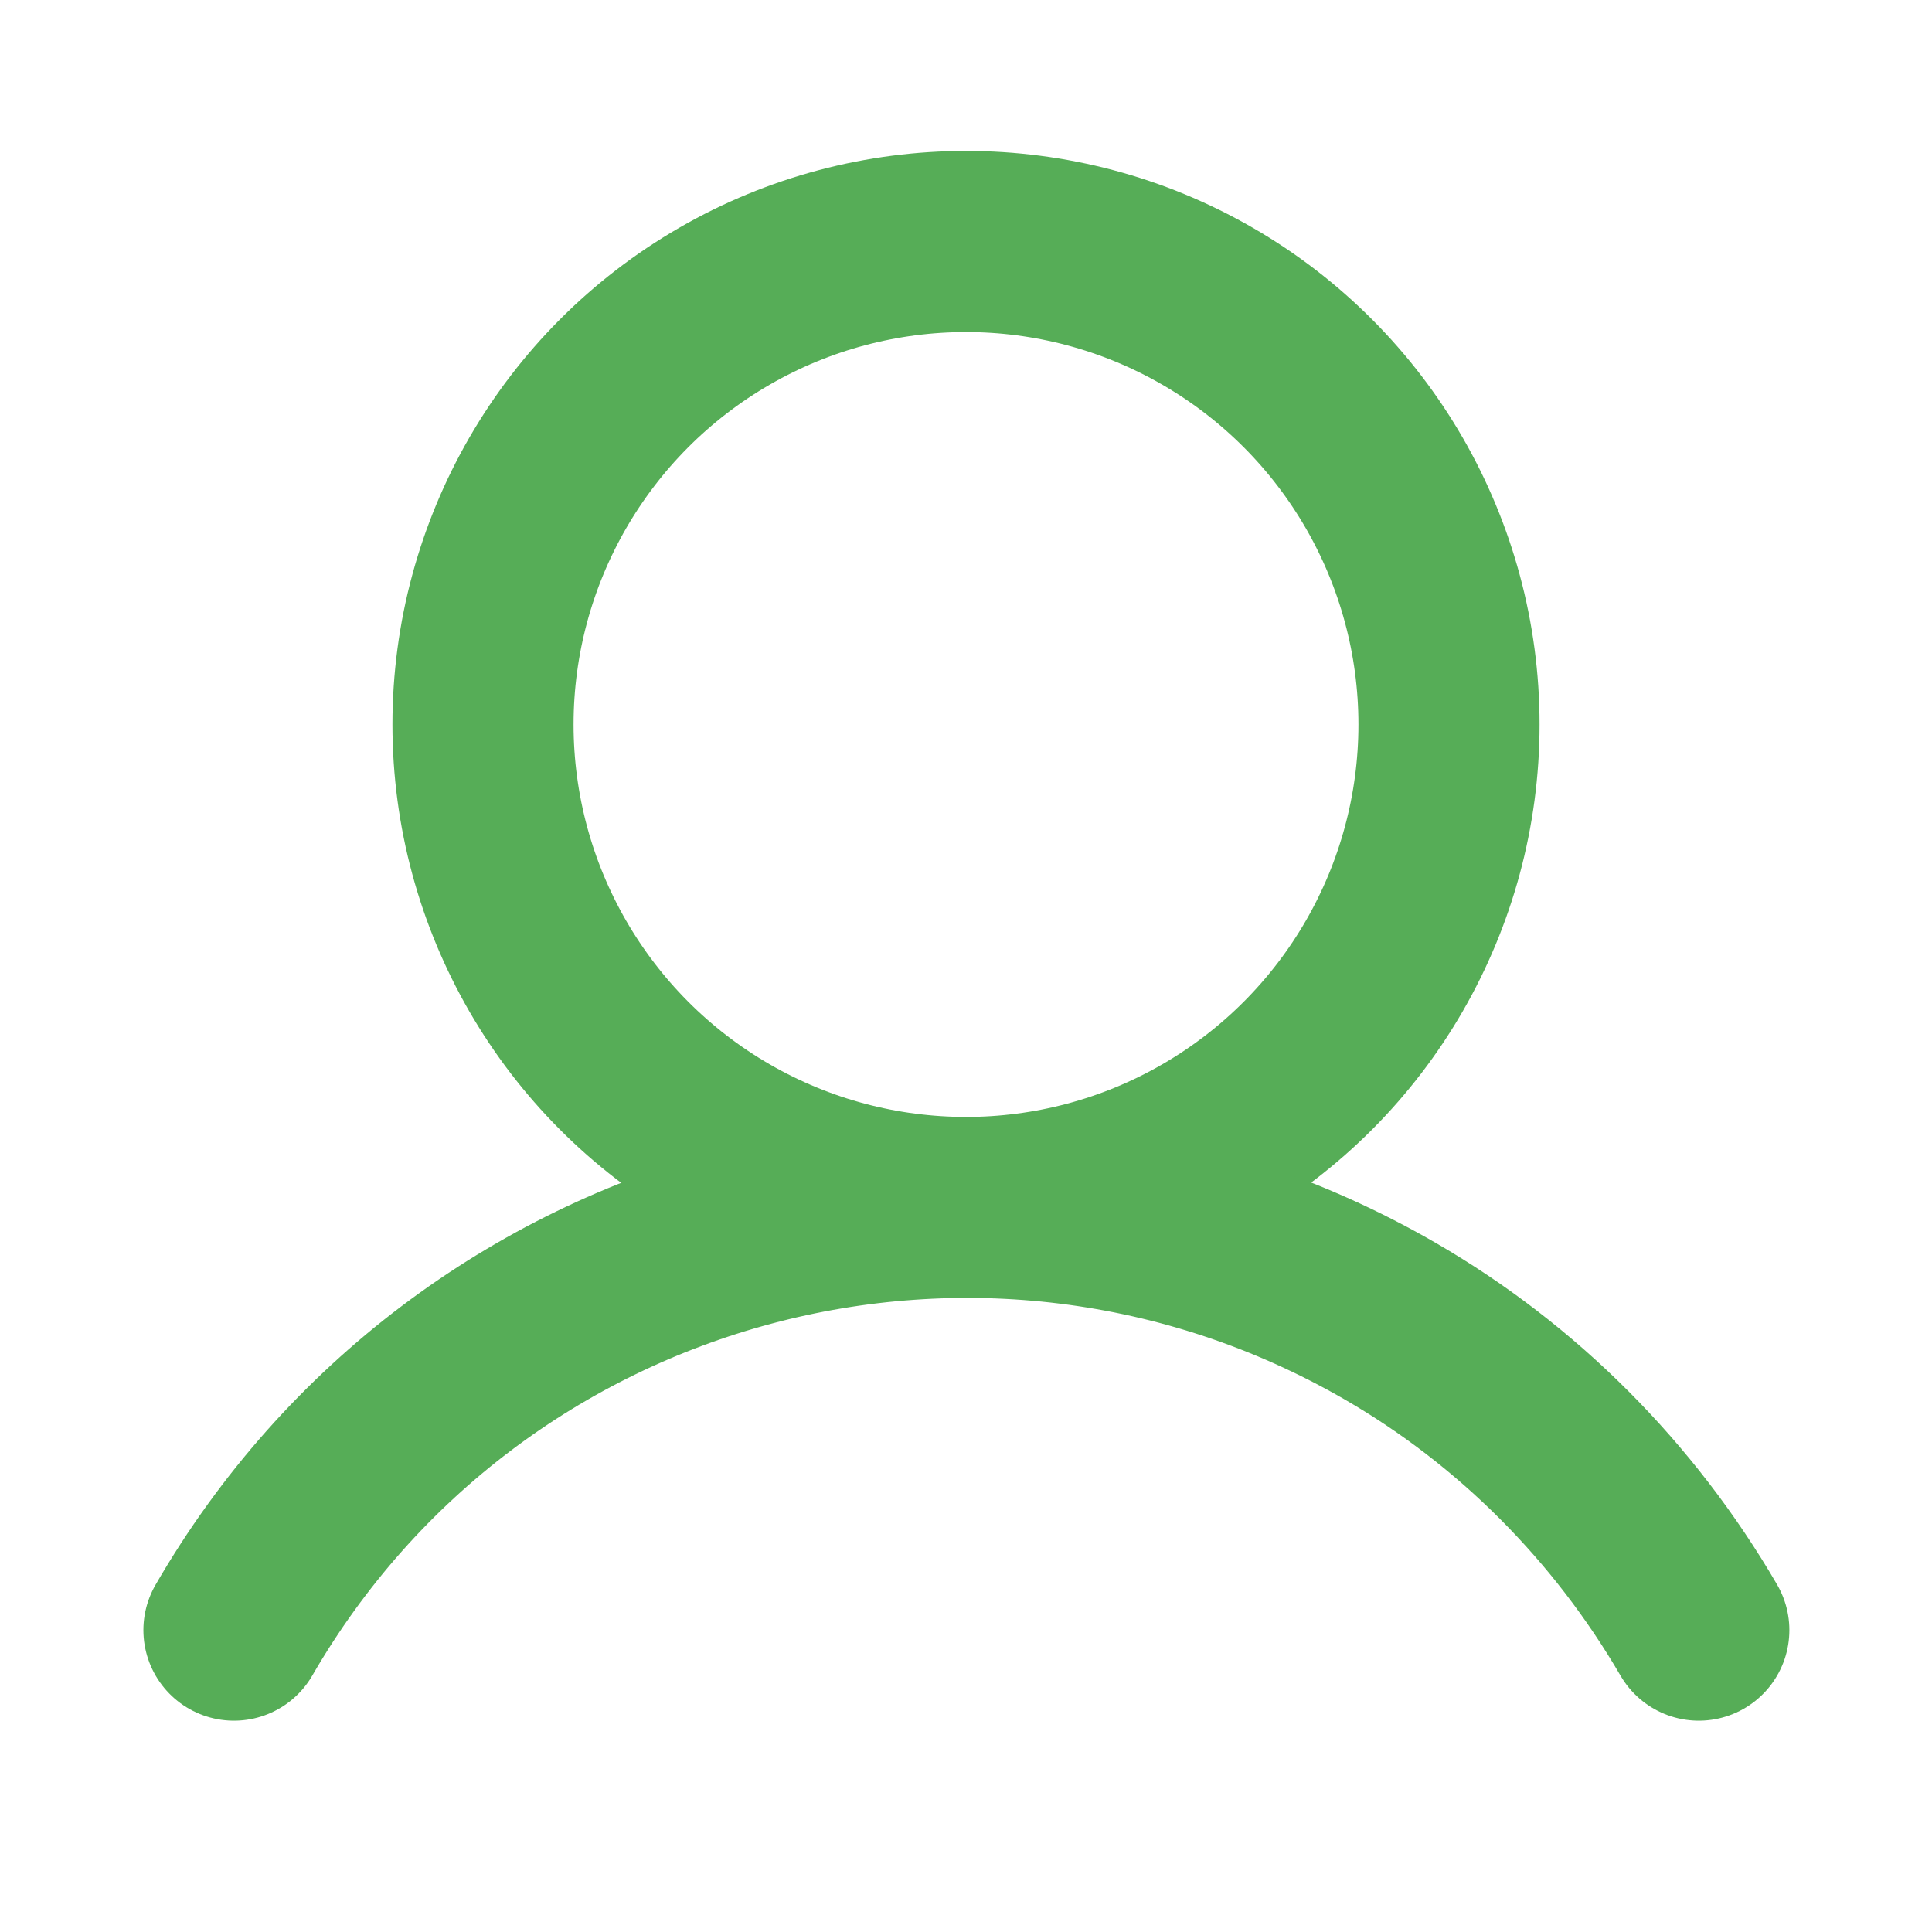 <?xml version="1.0" encoding="utf-8"?>
<!-- Generator: Adobe Illustrator 19.0.0, SVG Export Plug-In . SVG Version: 6.00 Build 0)  -->
<svg version="1.1" id="user" xmlns="http://www.w3.org/2000/svg" xmlns:xlink="http://www.w3.org/1999/xlink" x="0px" y="0px"
	 viewBox="-871 873 256 256" style="enable-background:new -871 873 256 256;" xml:space="preserve">
<style type="text/css">
	.st0{fill:none;}
	.st1{fill:none;stroke:#56AD57;stroke-width:24;stroke-linecap:round;stroke-linejoin:round;}
</style>
<rect x="-871" y="873" class="st0" width="256" height="256"/>
<circle class="st1" cx="-743" cy="969" r="64"/>
<path class="st1" d="M-840,1089c31-53.6,99.5-71.9,153.1-41c17,9.8,31.1,24,41,41"/>
</svg>
